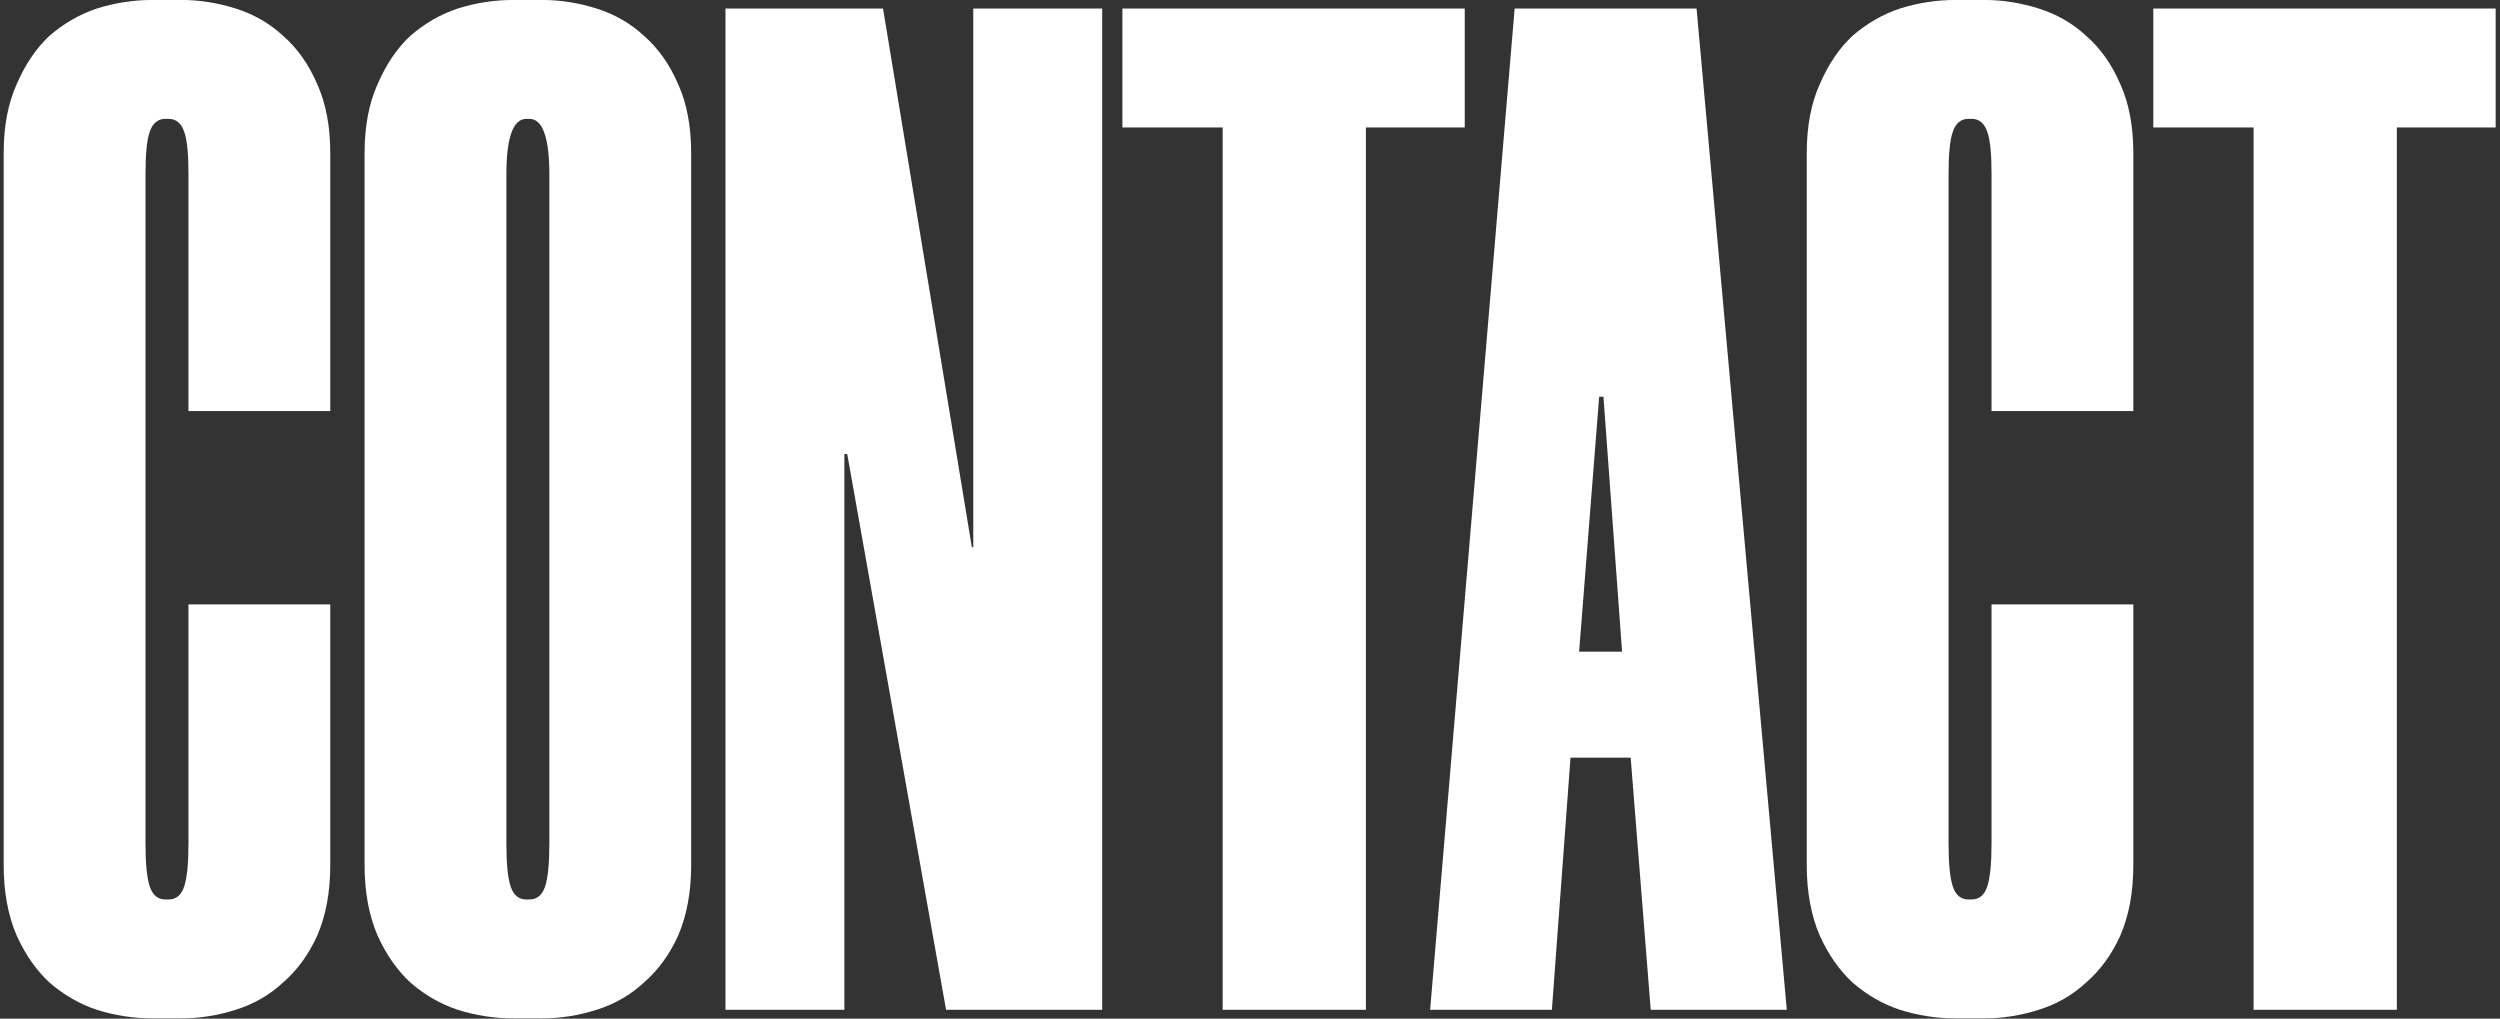 <svg xmlns="http://www.w3.org/2000/svg" width="562" height="229" viewBox="0 0 562 229" fill="none"><rect x="0" y="0" width="562" height="229" fill="#333333" stroke="none"/><path d="M34.316 228.932C30.023 228.932 25.837 228.288 21.758 227C17.894 225.712 14.352 223.673 11.132 220.882C8.127 218.091 5.658 214.549 3.726 210.256C1.794 205.748 0.828 200.489 0.828 194.478V34.444C0.828 28.433 1.794 23.281 3.726 18.988C5.658 14.48 8.127 10.831 11.132 8.04C14.352 5.249 17.894 3.21 21.758 1.922C25.837 0.634 30.023 -0.01 34.316 -0.01H40.756C44.834 -0.01 48.913 0.634 52.992 1.922C57.071 3.21 60.612 5.249 63.618 8.04C66.838 10.831 69.414 14.48 71.346 18.988C73.278 23.281 74.244 28.433 74.244 34.444V92.404H42.366V38.952C42.366 34.444 42.044 31.331 41.4 29.614C40.756 27.682 39.575 26.716 37.858 26.716H37.214C35.496 26.716 34.316 27.682 33.672 29.614C33.028 31.331 32.706 34.551 32.706 39.274V189.648C32.706 194.156 33.028 197.376 33.672 199.308C34.316 201.24 35.496 202.206 37.214 202.206H37.858C39.575 202.206 40.756 201.24 41.4 199.308C42.044 197.376 42.366 194.156 42.366 189.648V135.874H74.244V194.478C74.244 200.489 73.278 205.748 71.346 210.256C69.414 214.549 66.838 218.091 63.618 220.882C60.612 223.673 57.071 225.712 52.992 227C48.913 228.288 44.834 228.932 40.756 228.932H34.316ZM115.445 228.932C111.151 228.932 106.965 228.288 102.887 227C99.023 225.712 95.481 223.673 92.261 220.882C89.255 218.091 86.787 214.549 84.855 210.256C82.923 205.748 81.957 200.489 81.957 194.478V34.444C81.957 28.433 82.923 23.281 84.855 18.988C86.787 14.48 89.255 10.831 92.261 8.04C95.481 5.249 99.023 3.21 102.887 1.922C106.965 0.634 111.151 -0.01 115.445 -0.01H121.885C125.963 -0.01 130.042 0.634 134.121 1.922C138.199 3.21 141.741 5.249 144.747 8.04C147.967 10.831 150.543 14.48 152.475 18.988C154.407 23.281 155.373 28.433 155.373 34.444V194.478C155.373 200.489 154.407 205.748 152.475 210.256C150.543 214.549 147.967 218.091 144.747 220.882C141.741 223.673 138.199 225.712 134.121 227C130.042 228.288 125.963 228.932 121.885 228.932H115.445ZM118.343 26.716C115.337 26.716 113.835 30.902 113.835 39.274V189.648C113.835 194.156 114.157 197.376 114.801 199.308C115.445 201.24 116.625 202.206 118.343 202.206H118.987C120.704 202.206 121.885 201.24 122.529 199.308C123.173 197.376 123.495 194.156 123.495 189.648V39.274C123.495 30.902 121.992 26.716 118.987 26.716H118.343ZM212.674 227L190.456 102.064H189.812V227H163.086V1.922H198.506L218.47 122.994H218.792V1.922H247.772V227H212.674ZM329.273 28.648H307.055V227H274.855V28.648H252.315V1.922H329.273V28.648ZM366.575 170.328H353.051L348.865 227H321.495L340.493 1.922H381.387L401.673 227H371.083L366.575 170.328ZM354.983 146.5H364.643L360.457 89.184H359.491L354.983 146.5ZM439.646 228.932C435.353 228.932 431.167 228.288 427.088 227C423.224 225.712 419.682 223.673 416.462 220.882C413.457 218.091 410.988 214.549 409.056 210.256C407.124 205.748 406.158 200.489 406.158 194.478V34.444C406.158 28.433 407.124 23.281 409.056 18.988C410.988 14.48 413.457 10.831 416.462 8.04C419.682 5.249 423.224 3.21 427.088 1.922C431.167 0.634 435.353 -0.01 439.646 -0.01H446.086C450.165 -0.01 454.243 0.634 458.322 1.922C462.401 3.21 465.943 5.249 468.948 8.04C472.168 10.831 474.744 14.48 476.676 18.988C478.608 23.281 479.574 28.433 479.574 34.444V92.404H447.696V38.952C447.696 34.444 447.374 31.331 446.73 29.614C446.086 27.682 444.905 26.716 443.188 26.716H442.544C440.827 26.716 439.646 27.682 439.002 29.614C438.358 31.331 438.036 34.551 438.036 39.274V189.648C438.036 194.156 438.358 197.376 439.002 199.308C439.646 201.24 440.827 202.206 442.544 202.206H443.188C444.905 202.206 446.086 201.24 446.73 199.308C447.374 197.376 447.696 194.156 447.696 189.648V135.874H479.574V194.478C479.574 200.489 478.608 205.748 476.676 210.256C474.744 214.549 472.168 218.091 468.948 220.882C465.943 223.673 462.401 225.712 458.322 227C454.243 228.288 450.165 228.932 446.086 228.932H439.646ZM561.025 28.648H538.807V227H506.607V28.648H484.067V1.922H561.025V28.648Z" fill="white"></path></svg>